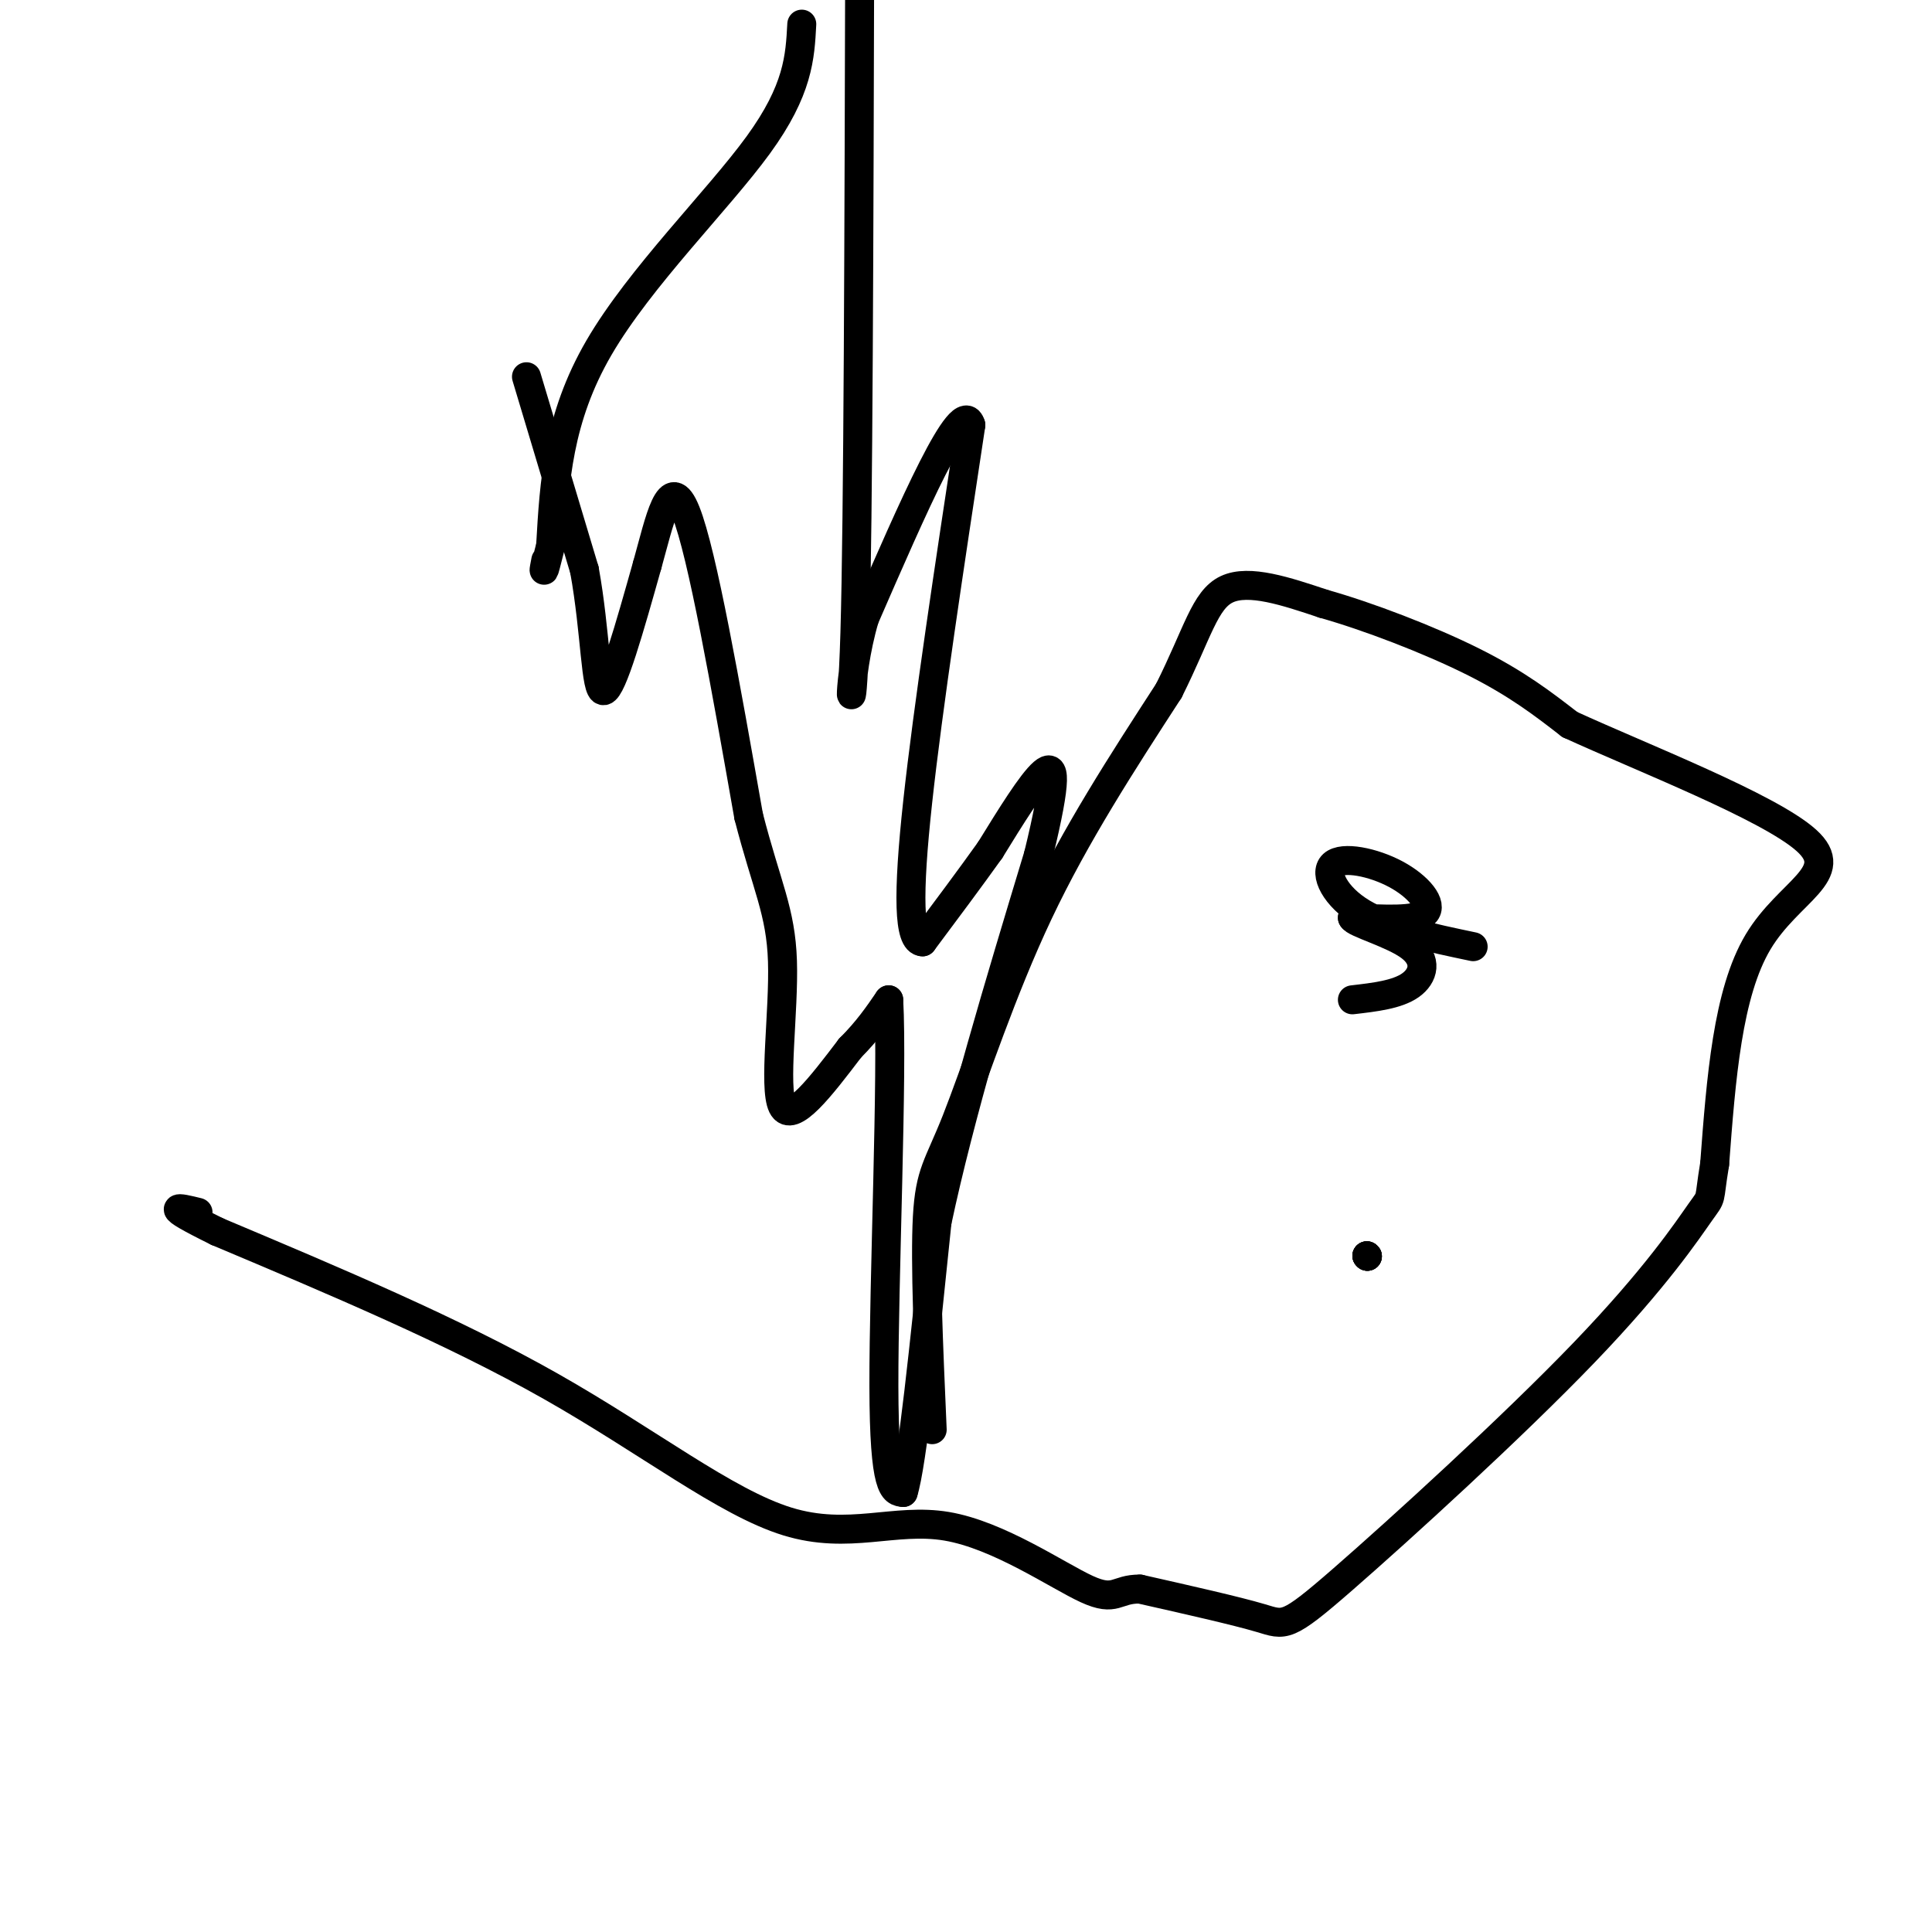 <svg viewBox='0 0 400 400' version='1.1' xmlns='http://www.w3.org/2000/svg' xmlns:xlink='http://www.w3.org/1999/xlink'><g fill='none' stroke='#000000' stroke-width='6' stroke-linecap='round' stroke-linejoin='round'><path d='M109,78c0.000,0.000 12.000,40.000 12,40'/><path d='M121,118c2.356,12.933 2.244,25.267 4,25c1.756,-0.267 5.378,-13.133 9,-26'/><path d='M134,117c2.600,-9.289 4.600,-19.511 8,-11c3.400,8.511 8.200,35.756 13,63'/><path d='M155,169c3.762,14.607 6.667,19.625 7,30c0.333,10.375 -1.905,26.107 0,30c1.905,3.893 7.952,-4.054 14,-12'/><path d='M176,217c3.667,-3.667 5.833,-6.833 8,-10'/><path d='M184,207c0.844,15.244 -1.044,58.356 -1,80c0.044,21.644 2.022,21.822 4,22'/><path d='M187,309c1.833,-5.667 4.417,-30.833 7,-56'/><path d='M194,253c4.667,-22.000 12.833,-49.000 21,-76'/><path d='M215,177c3.978,-16.311 3.422,-19.089 1,-17c-2.422,2.089 -6.711,9.044 -11,16'/><path d='M205,176c-4.167,5.833 -9.083,12.417 -14,19'/><path d='M191,195c-2.889,-0.022 -3.111,-9.578 -1,-29c2.111,-19.422 6.556,-48.711 11,-78'/><path d='M201,88c-1.833,-6.333 -11.917,16.833 -22,40'/><path d='M179,128c-3.911,13.244 -2.689,26.356 -2,3c0.689,-23.356 0.844,-83.178 1,-143'/><path d='M166,5c-0.356,6.800 -0.711,13.600 -9,25c-8.289,11.400 -24.511,27.400 -33,42c-8.489,14.600 -9.244,27.800 -10,41'/><path d='M114,113c-1.833,7.333 -1.417,5.167 -1,3'/><path d='M305,196c-8.719,-1.828 -17.439,-3.656 -23,-7c-5.561,-3.344 -7.965,-8.206 -6,-10c1.965,-1.794 8.298,-0.522 13,2c4.702,2.522 7.772,6.292 6,8c-1.772,1.708 -8.386,1.354 -15,1'/><path d='M280,190c0.250,1.071 8.375,3.250 12,6c3.625,2.750 2.750,6.071 0,8c-2.750,1.929 -7.375,2.464 -12,3'/><path d='M283,260c0.000,0.000 0.100,0.100 0.1,0.1'/><path d='M283,260c0.000,0.000 0.100,0.100 0.1,0.1'/><path d='M283,260c0.000,0.000 0.100,0.100 0.1,0.1'/><path d='M283,260c0.000,0.000 0.100,0.100 0.1,0.1'/><path d='M193,296c-0.756,-17.339 -1.512,-34.679 -1,-44c0.512,-9.321 2.292,-10.625 6,-20c3.708,-9.375 9.345,-26.821 17,-43c7.655,-16.179 17.327,-31.089 27,-46'/><path d='M242,143c5.978,-11.956 7.422,-18.844 12,-21c4.578,-2.156 12.289,0.422 20,3'/><path d='M274,125c9.111,2.556 21.889,7.444 31,12c9.111,4.556 14.556,8.778 20,13'/><path d='M325,150c14.667,6.738 41.333,17.083 49,24c7.667,6.917 -3.667,10.405 -10,21c-6.333,10.595 -7.667,28.298 -9,46'/><path d='M355,241c-1.376,8.345 -0.316,6.209 -3,10c-2.684,3.791 -9.111,13.511 -24,29c-14.889,15.489 -38.239,36.747 -50,47c-11.761,10.253 -11.932,9.501 -17,8c-5.068,-1.501 -15.034,-3.750 -25,-6'/><path d='M236,329c-4.985,-0.063 -4.946,2.779 -11,0c-6.054,-2.779 -18.200,-11.178 -29,-13c-10.800,-1.822 -20.254,2.932 -33,-1c-12.746,-3.932 -28.785,-16.552 -49,-28c-20.215,-11.448 -44.608,-21.724 -69,-32'/><path d='M45,255c-12.167,-6.000 -8.083,-5.000 -4,-4'/></g>
</svg>